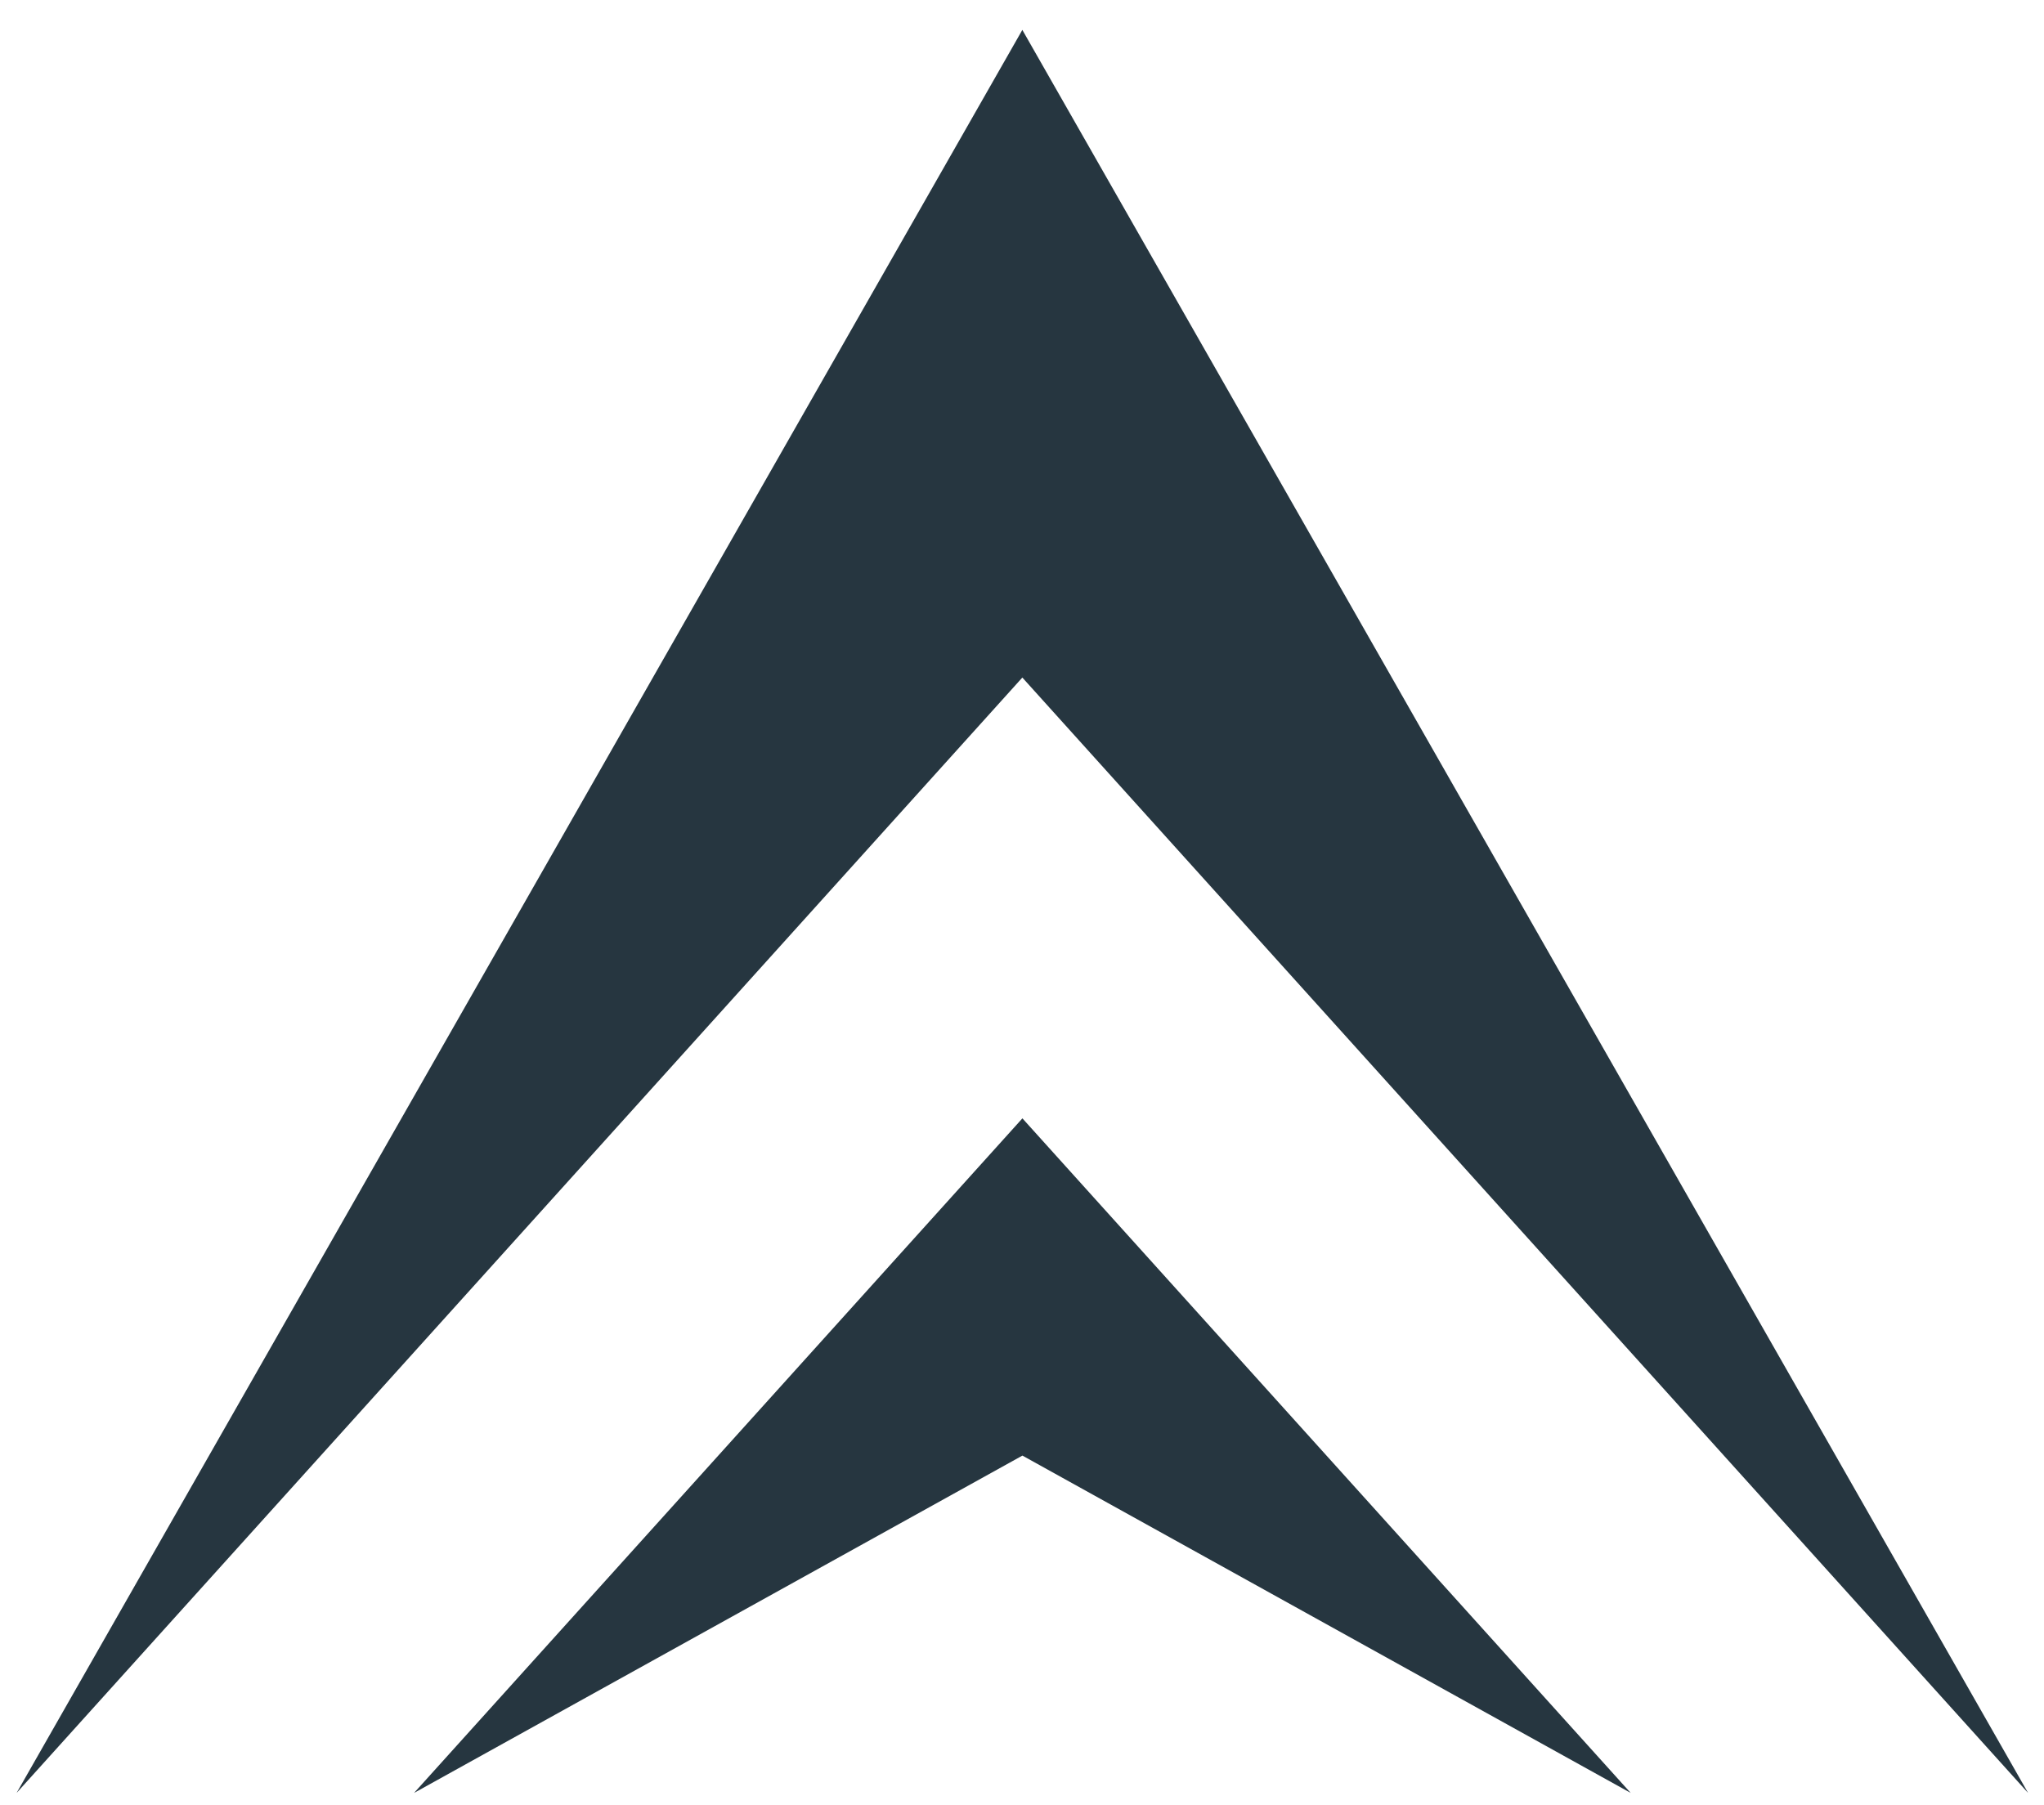 <svg xmlns="http://www.w3.org/2000/svg" width="60" height="53" viewBox="0 0 60 53" fill="none"><path fill-rule="evenodd" clip-rule="evenodd" d="M30.012 32.833L47.867 52.637L30.012 42.734L12.155 52.637L30.012 32.833ZM30.01 0.878L59.533 52.638L30.01 19.892L0.488 52.637L30.01 0.878Z" fill="#263640"></path></svg>